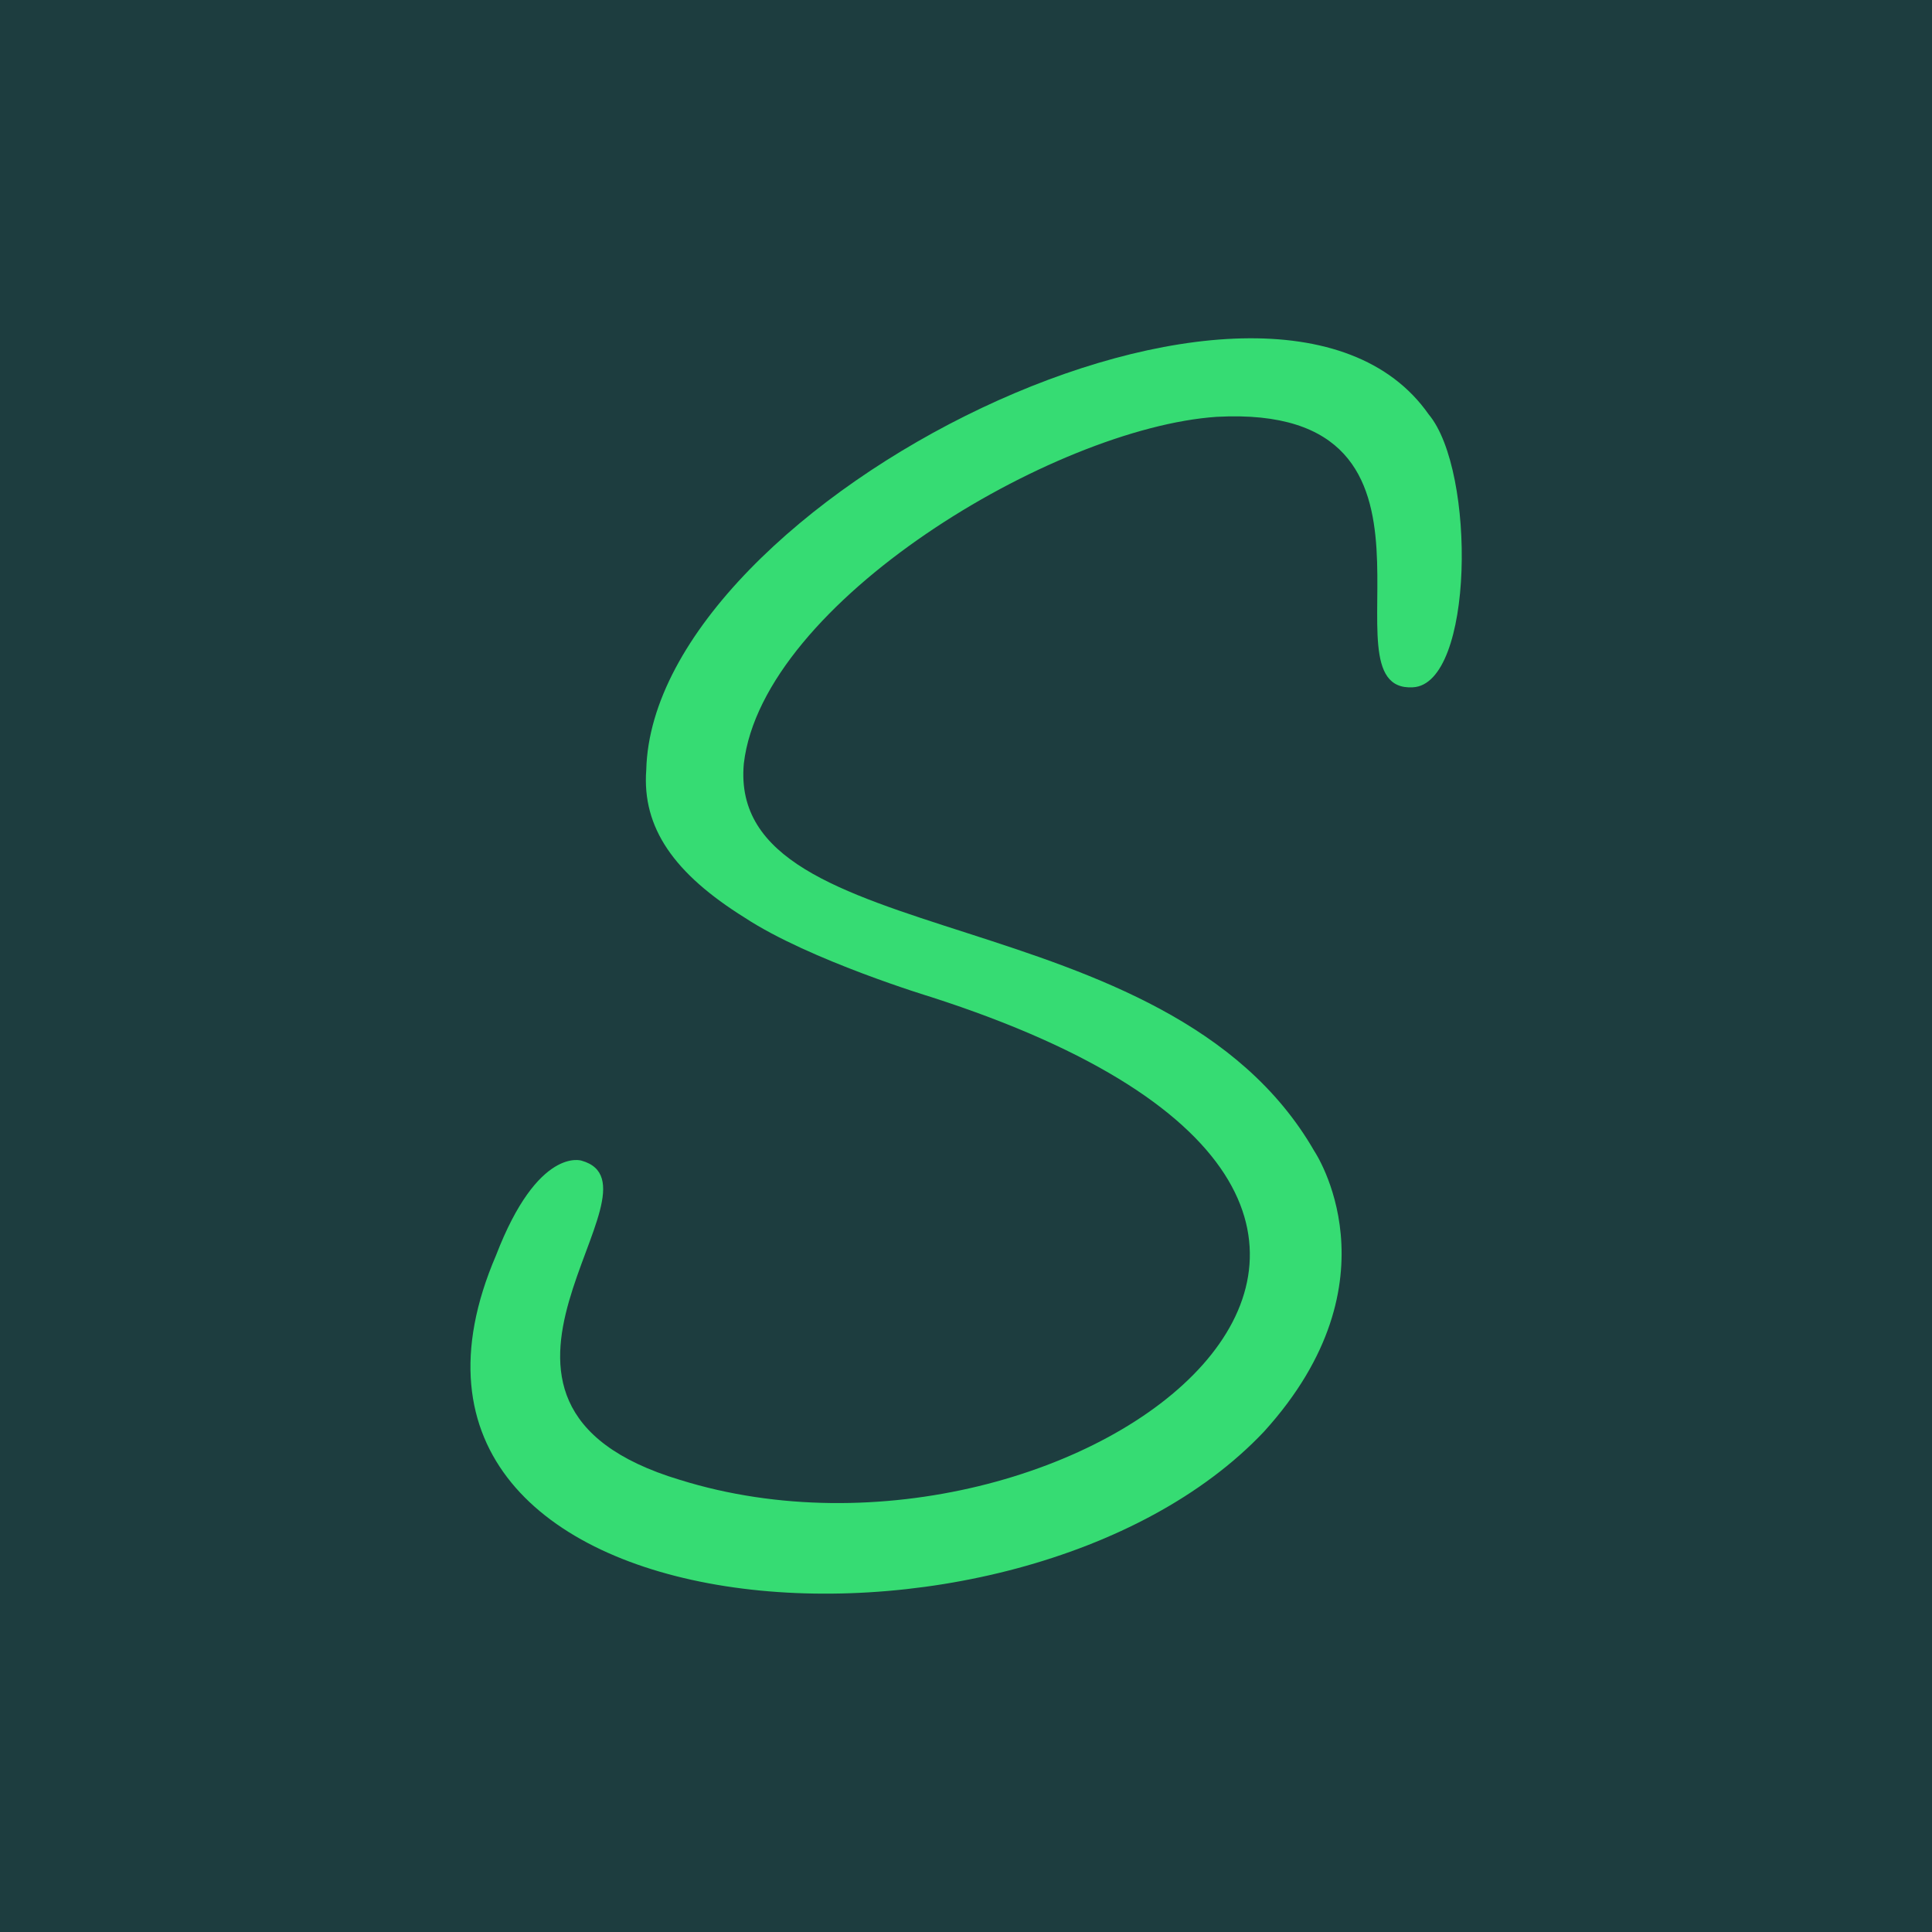<svg xmlns="http://www.w3.org/2000/svg" style="enable-background:new 0 0 400 400" viewBox="0 0 400 400" xml:space="preserve"><path d="M-1.8-1.8h403.5v403.5H-1.8z" style="fill:#1d3d3f"/><path d="m170.1 325.2.5.7c0-.7-.2-.9-.5-.7z" style="fill:#fff"/><path d="M272.1 238.3c-30.6-53.2-121.7-40.4-118.1-80.2 3.9-33.4 64.1-69.5 97.9-71.8 54-2.9 20.7 57.1 40.6 56 12.7-.6 13.1-44.8 3.3-56.5-32.2-46-160.6 17.9-162 73.6-.9 12 5.8 21.5 20.4 30.6 13.4 8.8 38.5 16.4 38.5 16.4 138.1 44.4 29.4 125.3-51.9 100-53.3-16-1.2-60.7-20.4-66.1 0 0-9-3-17.7 19.6-34.4 80 108 90.5 159 36.5 28.5-31.4 10.4-58.1 10.4-58.1z" style="fill:#36dc73"/></svg>